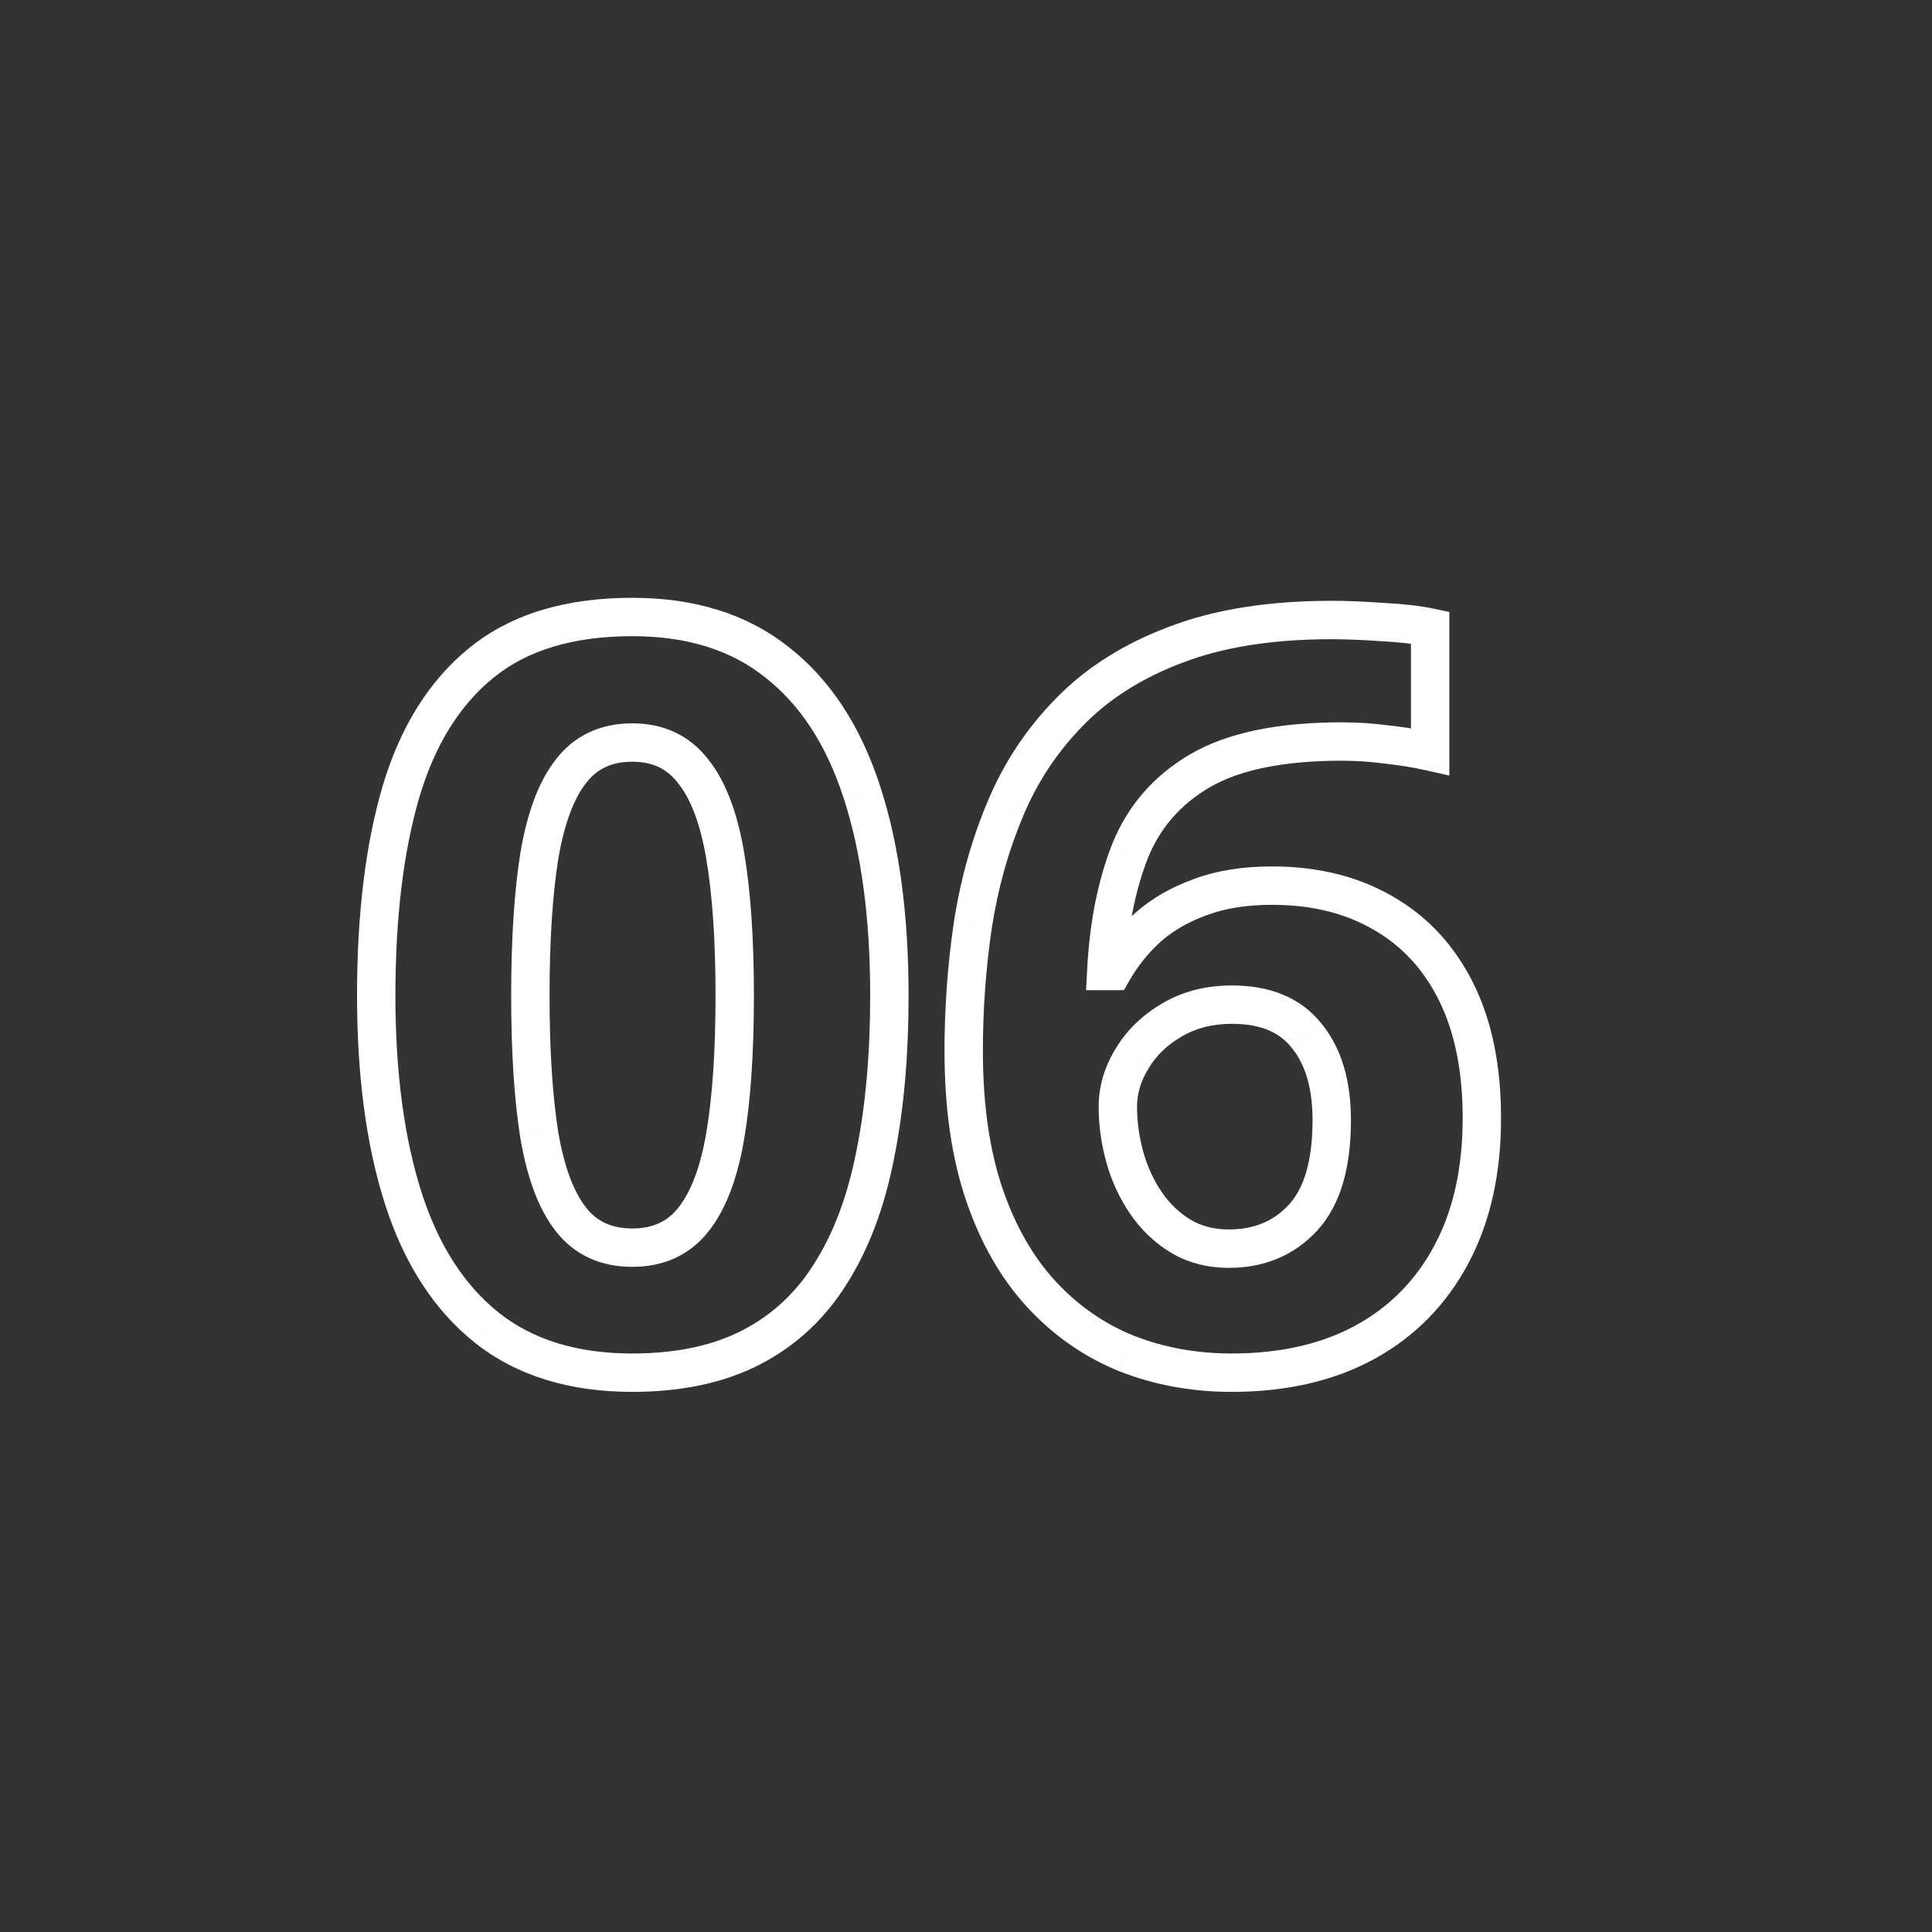 <?xml version="1.0" encoding="UTF-8"?> <svg xmlns="http://www.w3.org/2000/svg" width="302" height="302" viewBox="0 0 302 302" fill="none"><rect x="0" y="0" width="302" height="302" fill="#333333" stroke="none"/><g clip-path="url(#clip0_1323_66)"><mask id="path-1-outside-1_1323_66" maskUnits="userSpaceOnUse" x="55" y="93" width="180" height="125" fill="black"><rect fill="white" x="55" y="93" width="180" height="125"></rect><path d="M139.023 155.625C139.023 164.887 138.29 173.154 136.825 180.428C135.412 187.701 133.11 193.875 129.918 198.951C126.779 204.026 122.645 207.898 117.517 210.567C112.389 213.235 106.162 214.57 98.837 214.57C89.628 214.57 82.067 212.241 76.154 207.584C70.241 202.875 65.872 196.125 63.047 187.334C60.221 178.491 58.808 167.922 58.808 155.625C58.808 143.224 60.09 132.628 62.654 123.838C65.27 114.995 69.509 108.219 75.369 103.509C81.23 98.8 89.052 96.445 98.837 96.445C107.994 96.445 115.529 98.8 121.441 103.509C127.407 108.166 131.828 114.916 134.706 123.759C137.584 132.55 139.023 143.172 139.023 155.625ZM82.904 155.625C82.904 164.364 83.375 171.663 84.317 177.523C85.311 183.332 86.959 187.701 89.261 190.631C91.564 193.561 94.756 195.026 98.837 195.026C102.866 195.026 106.032 193.587 108.334 190.709C110.689 187.779 112.363 183.41 113.357 177.602C114.351 171.742 114.848 164.416 114.848 155.625C114.848 146.887 114.351 139.588 113.357 133.727C112.363 127.867 110.689 123.471 108.334 120.541C106.032 117.559 102.866 116.067 98.837 116.067C94.756 116.067 91.564 117.559 89.261 120.541C86.959 123.471 85.311 127.867 84.317 133.727C83.375 139.588 82.904 146.887 82.904 155.625ZM150.639 164.259C150.639 157.666 151.11 151.152 152.052 144.716C153.046 138.227 154.746 132.131 157.153 126.428C159.56 120.672 162.935 115.597 167.278 111.201C171.621 106.754 177.142 103.274 183.839 100.762C190.537 98.198 198.647 96.916 208.171 96.916C210.421 96.916 213.037 97.021 216.019 97.23C219.054 97.387 221.566 97.675 223.554 98.094V117.48C221.461 117.009 219.211 116.643 216.804 116.381C214.45 116.067 212.095 115.91 209.74 115.91C200.217 115.91 192.839 117.428 187.607 120.463C182.427 123.498 178.764 127.71 176.618 133.099C174.525 138.436 173.296 144.663 172.93 151.779H173.95C175.415 149.215 177.246 146.939 179.444 144.951C181.694 142.963 184.415 141.393 187.607 140.242C190.799 139.038 194.54 138.436 198.831 138.436C205.528 138.436 211.336 139.875 216.255 142.753C221.173 145.579 224.967 149.686 227.636 155.076C230.304 160.465 231.638 167.032 231.638 174.776C231.638 183.044 230.043 190.16 226.851 196.125C223.659 202.09 219.133 206.669 213.272 209.86C207.464 213 200.557 214.57 192.552 214.57C186.691 214.57 181.223 213.576 176.148 211.587C171.072 209.547 166.624 206.459 162.805 202.326C158.985 198.192 156.002 192.986 153.857 186.707C151.712 180.375 150.639 172.893 150.639 164.259ZM192.081 195.183C196.842 195.183 200.714 193.561 203.697 190.317C206.679 187.073 208.171 181.997 208.171 175.09C208.171 169.492 206.862 165.096 204.246 161.904C201.682 158.66 197.784 157.038 192.552 157.038C188.993 157.038 185.854 157.849 183.133 159.471C180.464 161.041 178.398 163.056 176.932 165.515C175.467 167.922 174.735 170.407 174.735 172.971C174.735 175.64 175.101 178.282 175.834 180.898C176.566 183.515 177.665 185.896 179.13 188.041C180.595 190.186 182.4 191.913 184.546 193.221C186.743 194.529 189.255 195.183 192.081 195.183Z"></path></mask><path d="M136.825 180.428L133.884 179.835L133.882 179.845L133.88 179.855L136.825 180.428ZM129.918 198.951L127.379 197.354L127.373 197.363L127.367 197.373L129.918 198.951ZM117.517 210.567L116.132 207.906L117.517 210.567ZM76.154 207.584L74.285 209.931L74.291 209.936L74.298 209.941L76.154 207.584ZM63.047 187.334L60.189 188.248L60.19 188.252L63.047 187.334ZM62.654 123.838L59.777 122.987L59.774 122.998L62.654 123.838ZM75.369 103.509L73.49 101.171L75.369 103.509ZM121.441 103.509L119.572 105.856L119.584 105.865L119.595 105.874L121.441 103.509ZM134.706 123.759L131.853 124.688L131.855 124.693L134.706 123.759ZM84.317 177.523L81.355 177.999L81.357 178.015L81.36 178.03L84.317 177.523ZM108.334 190.709L105.995 188.83L105.991 188.835L108.334 190.709ZM113.357 177.602L116.314 178.108L116.315 178.104L113.357 177.602ZM113.357 133.727L110.399 134.229L113.357 133.727ZM108.334 120.541L105.959 122.374L105.977 122.398L105.995 122.42L108.334 120.541ZM89.261 120.541L91.62 122.395L91.628 122.385L91.636 122.374L89.261 120.541ZM84.317 133.727L81.359 133.225L81.357 133.238L81.355 133.251L84.317 133.727ZM136.023 155.625C136.023 164.735 135.302 172.798 133.884 179.835L139.766 181.02C141.279 173.511 142.023 165.039 142.023 155.625H136.023ZM133.88 179.855C132.522 186.848 130.333 192.656 127.379 197.354L132.458 200.548C135.887 195.094 138.303 188.554 139.77 181L133.88 179.855ZM127.367 197.373C124.502 202.004 120.765 205.495 116.132 207.906L118.902 213.228C124.525 210.302 129.055 206.048 132.47 200.529L127.367 197.373ZM116.132 207.906C111.531 210.3 105.806 211.57 98.837 211.57V217.57C106.519 217.57 113.247 216.171 118.902 213.228L116.132 207.906ZM98.837 211.57C90.146 211.57 83.284 209.381 78.01 205.228L74.298 209.941C80.85 215.101 89.109 217.57 98.837 217.57V211.57ZM78.023 205.238C72.666 200.971 68.588 194.77 65.903 186.416L60.19 188.252C63.157 197.48 67.816 204.779 74.285 209.931L78.023 205.238ZM65.904 186.421C63.198 177.952 61.808 167.706 61.808 155.625H55.808C55.808 168.137 57.244 179.031 60.189 188.248L65.904 186.421ZM61.808 155.625C61.808 143.415 63.072 133.118 65.534 124.678L59.774 122.998C57.108 132.138 55.808 143.033 55.808 155.625H61.808ZM65.531 124.689C68.013 116.297 71.963 110.095 77.248 105.848L73.49 101.171C67.055 106.342 62.527 113.692 59.777 122.987L65.531 124.689ZM77.248 105.848C82.434 101.681 89.527 99.445 98.837 99.445V93.445C88.577 93.445 80.025 95.919 73.49 101.171L77.248 105.848ZM98.837 99.445C107.463 99.445 114.296 101.654 119.572 105.856L123.31 101.163C116.761 95.947 108.525 93.445 98.837 93.445V99.445ZM119.595 105.874C124.991 110.087 129.118 116.282 131.853 124.688L137.559 122.831C134.538 113.551 129.822 106.246 123.288 101.145L119.595 105.874ZM131.855 124.693C134.607 133.098 136.023 143.387 136.023 155.625H142.023C142.023 142.957 140.561 132.002 137.557 122.826L131.855 124.693ZM79.904 155.625C79.904 164.456 80.379 171.927 81.355 177.999L87.279 177.047C86.371 171.399 85.904 164.271 85.904 155.625H79.904ZM81.36 178.03C82.394 184.072 84.163 188.998 86.903 192.484L91.62 188.777C89.755 186.404 88.228 182.591 87.274 177.017L81.36 178.03ZM86.903 192.484C89.833 196.214 93.935 198.026 98.837 198.026V192.026C95.576 192.026 93.295 190.908 91.62 188.777L86.903 192.484ZM98.837 198.026C103.68 198.026 107.747 196.246 110.677 192.584L105.991 188.835C104.316 190.929 102.052 192.026 98.837 192.026V198.026ZM110.673 192.589C113.478 189.097 115.278 184.16 116.314 178.108L110.4 177.096C109.448 182.66 107.899 186.462 105.995 188.83L110.673 192.589ZM116.315 178.104C117.347 172.019 117.848 164.513 117.848 155.625H111.848C111.848 164.319 111.356 171.464 110.399 177.1L116.315 178.104ZM117.848 155.625C117.848 146.789 117.347 139.309 116.315 133.225L110.399 134.229C111.356 139.866 111.848 146.985 111.848 155.625H117.848ZM116.315 133.225C115.28 127.126 113.482 122.158 110.673 118.662L105.995 122.42C107.895 124.785 109.446 128.608 110.399 134.229L116.315 133.225ZM110.709 118.708C107.794 114.933 103.721 113.067 98.837 113.067V119.067C102.011 119.067 104.269 120.185 105.959 122.374L110.709 118.708ZM98.837 113.067C93.915 113.067 89.809 114.922 86.887 118.708L91.636 122.374C93.318 120.196 95.596 119.067 98.837 119.067V113.067ZM86.903 118.688C84.159 122.179 82.392 127.136 81.359 133.225L87.274 134.229C88.23 128.598 89.759 124.764 91.62 122.395L86.903 118.688ZM81.355 133.251C80.379 139.324 79.904 146.795 79.904 155.625H85.904C85.904 146.979 86.371 139.852 87.279 134.203L81.355 133.251ZM152.052 144.716L149.086 144.261L149.085 144.271L149.083 144.281L152.052 144.716ZM157.153 126.428L159.917 127.594L159.921 127.585L157.153 126.428ZM167.278 111.201L169.412 113.31L169.419 113.303L169.425 113.297L167.278 111.201ZM183.839 100.762L184.893 103.571L184.902 103.568L184.912 103.564L183.839 100.762ZM216.019 97.23L215.809 100.223L215.837 100.225L215.864 100.226L216.019 97.23ZM223.554 98.094H226.554V95.659L224.172 95.158L223.554 98.094ZM223.554 117.48L222.896 120.407L226.554 121.23V117.48H223.554ZM216.804 116.381L216.408 119.355L216.444 119.36L216.48 119.364L216.804 116.381ZM187.607 120.463L186.102 117.868L186.09 117.874L187.607 120.463ZM176.618 133.099L173.831 131.99L173.828 131.997L173.826 132.004L176.618 133.099ZM172.93 151.779L169.933 151.625L169.771 154.779H172.93V151.779ZM173.95 151.779V154.779H175.691L176.555 153.268L173.95 151.779ZM179.444 144.951L177.457 142.703L177.444 142.715L177.431 142.726L179.444 144.951ZM187.607 140.242L188.625 143.064L188.645 143.056L188.665 143.049L187.607 140.242ZM216.255 142.753L214.74 145.343L214.75 145.349L214.76 145.355L216.255 142.753ZM226.851 196.125L224.206 194.71L226.851 196.125ZM213.272 209.86L214.699 212.5L214.707 212.495L213.272 209.86ZM176.148 211.587L175.028 214.371L175.041 214.376L175.053 214.381L176.148 211.587ZM153.857 186.707L151.016 187.669L151.018 187.676L153.857 186.707ZM203.697 190.317L201.488 188.287L203.697 190.317ZM204.246 161.904L201.893 163.765L201.909 163.785L201.926 163.806L204.246 161.904ZM183.133 159.471L184.654 162.057L184.662 162.053L184.669 162.048L183.133 159.471ZM176.932 165.515L179.495 167.075L179.502 167.062L179.51 167.05L176.932 165.515ZM184.546 193.221L182.984 195.782L182.998 195.791L183.011 195.799L184.546 193.221ZM153.639 164.259C153.639 157.809 154.1 151.44 155.02 145.15L149.083 144.281C148.12 150.863 147.639 157.523 147.639 164.259H153.639ZM155.017 145.17C155.976 138.912 157.612 133.056 159.917 127.594L154.39 125.261C151.881 131.206 150.116 137.543 149.086 144.261L155.017 145.17ZM159.921 127.585C162.181 122.181 165.342 117.429 169.412 113.31L165.144 109.093C160.528 113.764 156.94 119.163 154.386 125.27L159.921 127.585ZM169.425 113.297C173.417 109.209 178.545 105.952 184.893 103.571L182.786 97.953C175.738 100.596 169.826 104.298 165.132 109.105L169.425 113.297ZM184.912 103.564C191.175 101.166 198.901 99.916 208.171 99.916V93.916C198.394 93.916 189.899 95.23 182.767 97.961L184.912 103.564ZM208.171 99.916C210.332 99.916 212.876 100.017 215.809 100.223L216.229 94.238C213.198 94.025 210.509 93.916 208.171 93.916V99.916ZM215.864 100.226C218.812 100.379 221.155 100.654 222.936 101.029L224.172 95.158C221.977 94.696 219.297 94.396 216.174 94.234L215.864 100.226ZM220.554 98.094V117.48H226.554V98.094H220.554ZM224.213 114.553C221.996 114.055 219.634 113.671 217.128 113.399L216.48 119.364C218.789 119.615 220.926 119.964 222.896 120.407L224.213 114.553ZM217.201 113.408C214.716 113.076 212.229 112.91 209.74 112.91V118.91C211.961 118.91 214.183 119.058 216.408 119.355L217.201 113.408ZM209.74 112.91C199.964 112.91 191.982 114.457 186.102 117.868L189.112 123.058C193.696 120.399 200.47 118.91 209.74 118.91V112.91ZM186.09 117.874C180.355 121.234 176.233 125.957 173.831 131.99L179.406 134.209C181.295 129.463 184.498 125.761 189.123 123.051L186.09 117.874ZM173.826 132.004C171.59 137.705 170.313 144.262 169.933 151.625L175.926 151.934C176.279 145.065 177.461 139.168 179.411 134.195L173.826 132.004ZM172.93 154.779H173.95V148.779H172.93V154.779ZM176.555 153.268C177.862 150.98 179.493 148.952 181.457 147.176L177.431 142.726C175 144.927 172.968 147.451 171.345 150.291L176.555 153.268ZM181.431 147.199C183.362 145.492 185.743 144.103 188.625 143.064L186.589 137.42C183.087 138.683 180.026 140.433 177.457 142.703L181.431 147.199ZM188.665 143.049C191.444 142.001 194.812 141.436 198.831 141.436V135.436C194.268 135.436 190.153 136.075 186.548 137.435L188.665 143.049ZM198.831 141.436C205.09 141.436 210.356 142.778 214.74 145.343L217.77 140.164C212.317 136.973 205.967 135.436 198.831 135.436V141.436ZM214.76 145.355C219.132 147.866 222.525 151.516 224.947 156.407L230.324 153.745C227.409 147.857 223.214 143.292 217.749 140.152L214.76 145.355ZM224.947 156.407C227.361 161.281 228.638 167.366 228.638 174.776H234.638C234.638 166.699 233.248 159.65 230.324 153.745L224.947 156.407ZM228.638 174.776C228.638 182.658 227.118 189.267 224.206 194.71L229.496 197.54C232.967 191.053 234.638 183.429 234.638 174.776H228.638ZM224.206 194.71C221.286 200.167 217.177 204.318 211.837 207.226L214.707 212.495C221.089 209.019 226.032 204.014 229.496 197.54L224.206 194.71ZM211.846 207.221C206.56 210.079 200.164 211.57 192.552 211.57V217.57C200.95 217.57 208.369 215.921 214.699 212.5L211.846 207.221ZM192.552 211.57C187.037 211.57 181.943 210.636 177.242 208.794L175.053 214.381C180.503 216.515 186.345 217.57 192.552 217.57V211.57ZM177.267 208.804C172.615 206.934 168.535 204.107 165.008 200.29L160.601 204.362C164.714 208.812 169.528 212.159 175.028 214.371L177.267 208.804ZM165.008 200.29C161.518 196.513 158.73 191.69 156.696 185.737L151.018 187.676C153.275 194.281 156.451 199.871 160.601 204.362L165.008 200.29ZM156.698 185.744C154.684 179.798 153.639 172.656 153.639 164.259H147.639C147.639 173.13 148.74 180.952 151.016 187.669L156.698 185.744ZM192.081 198.183C197.606 198.183 202.305 196.263 205.905 192.347L201.488 188.287C199.123 190.859 196.078 192.183 192.081 192.183V198.183ZM205.905 192.347C209.619 188.308 211.171 182.34 211.171 175.09H205.171C205.171 181.654 203.74 185.837 201.488 188.287L205.905 192.347ZM211.171 175.09C211.171 169.045 209.757 163.895 206.566 160.003L201.926 163.806C203.968 166.298 205.171 169.938 205.171 175.09H211.171ZM206.6 160.044C203.32 155.894 198.435 154.038 192.552 154.038V160.038C197.133 160.038 200.045 161.426 201.893 163.765L206.6 160.044ZM192.552 154.038C188.521 154.038 184.838 154.962 181.597 156.894L184.669 162.048C186.87 160.736 189.466 160.038 192.552 160.038V154.038ZM181.612 156.885C178.545 158.69 176.099 161.052 174.355 163.979L179.51 167.05C180.696 165.059 182.384 163.392 184.654 162.057L181.612 156.885ZM174.37 163.955C172.648 166.784 171.735 169.803 171.735 172.971H177.735C177.735 171.011 178.287 169.06 179.495 167.075L174.37 163.955ZM171.735 172.971C171.735 175.918 172.14 178.833 172.945 181.707L178.722 180.09C178.062 177.732 177.735 175.361 177.735 172.971H171.735ZM172.945 181.707C173.761 184.624 174.995 187.305 176.653 189.733L181.607 186.349C180.335 184.486 179.371 182.406 178.722 180.09L172.945 181.707ZM176.653 189.733C178.349 192.217 180.463 194.245 182.984 195.782L186.108 190.66C184.338 189.581 182.841 188.155 181.607 186.349L176.653 189.733ZM183.011 195.799C185.721 197.412 188.773 198.183 192.081 198.183V192.183C189.737 192.183 187.766 191.647 186.08 190.643L183.011 195.799Z" fill="white" mask="url(#path-1-outside-1_1323_66)"></path></g><defs><clipPath id="clip0_1323_66"><rect width="302" height="302" fill="white"></rect></clipPath></defs></svg> 